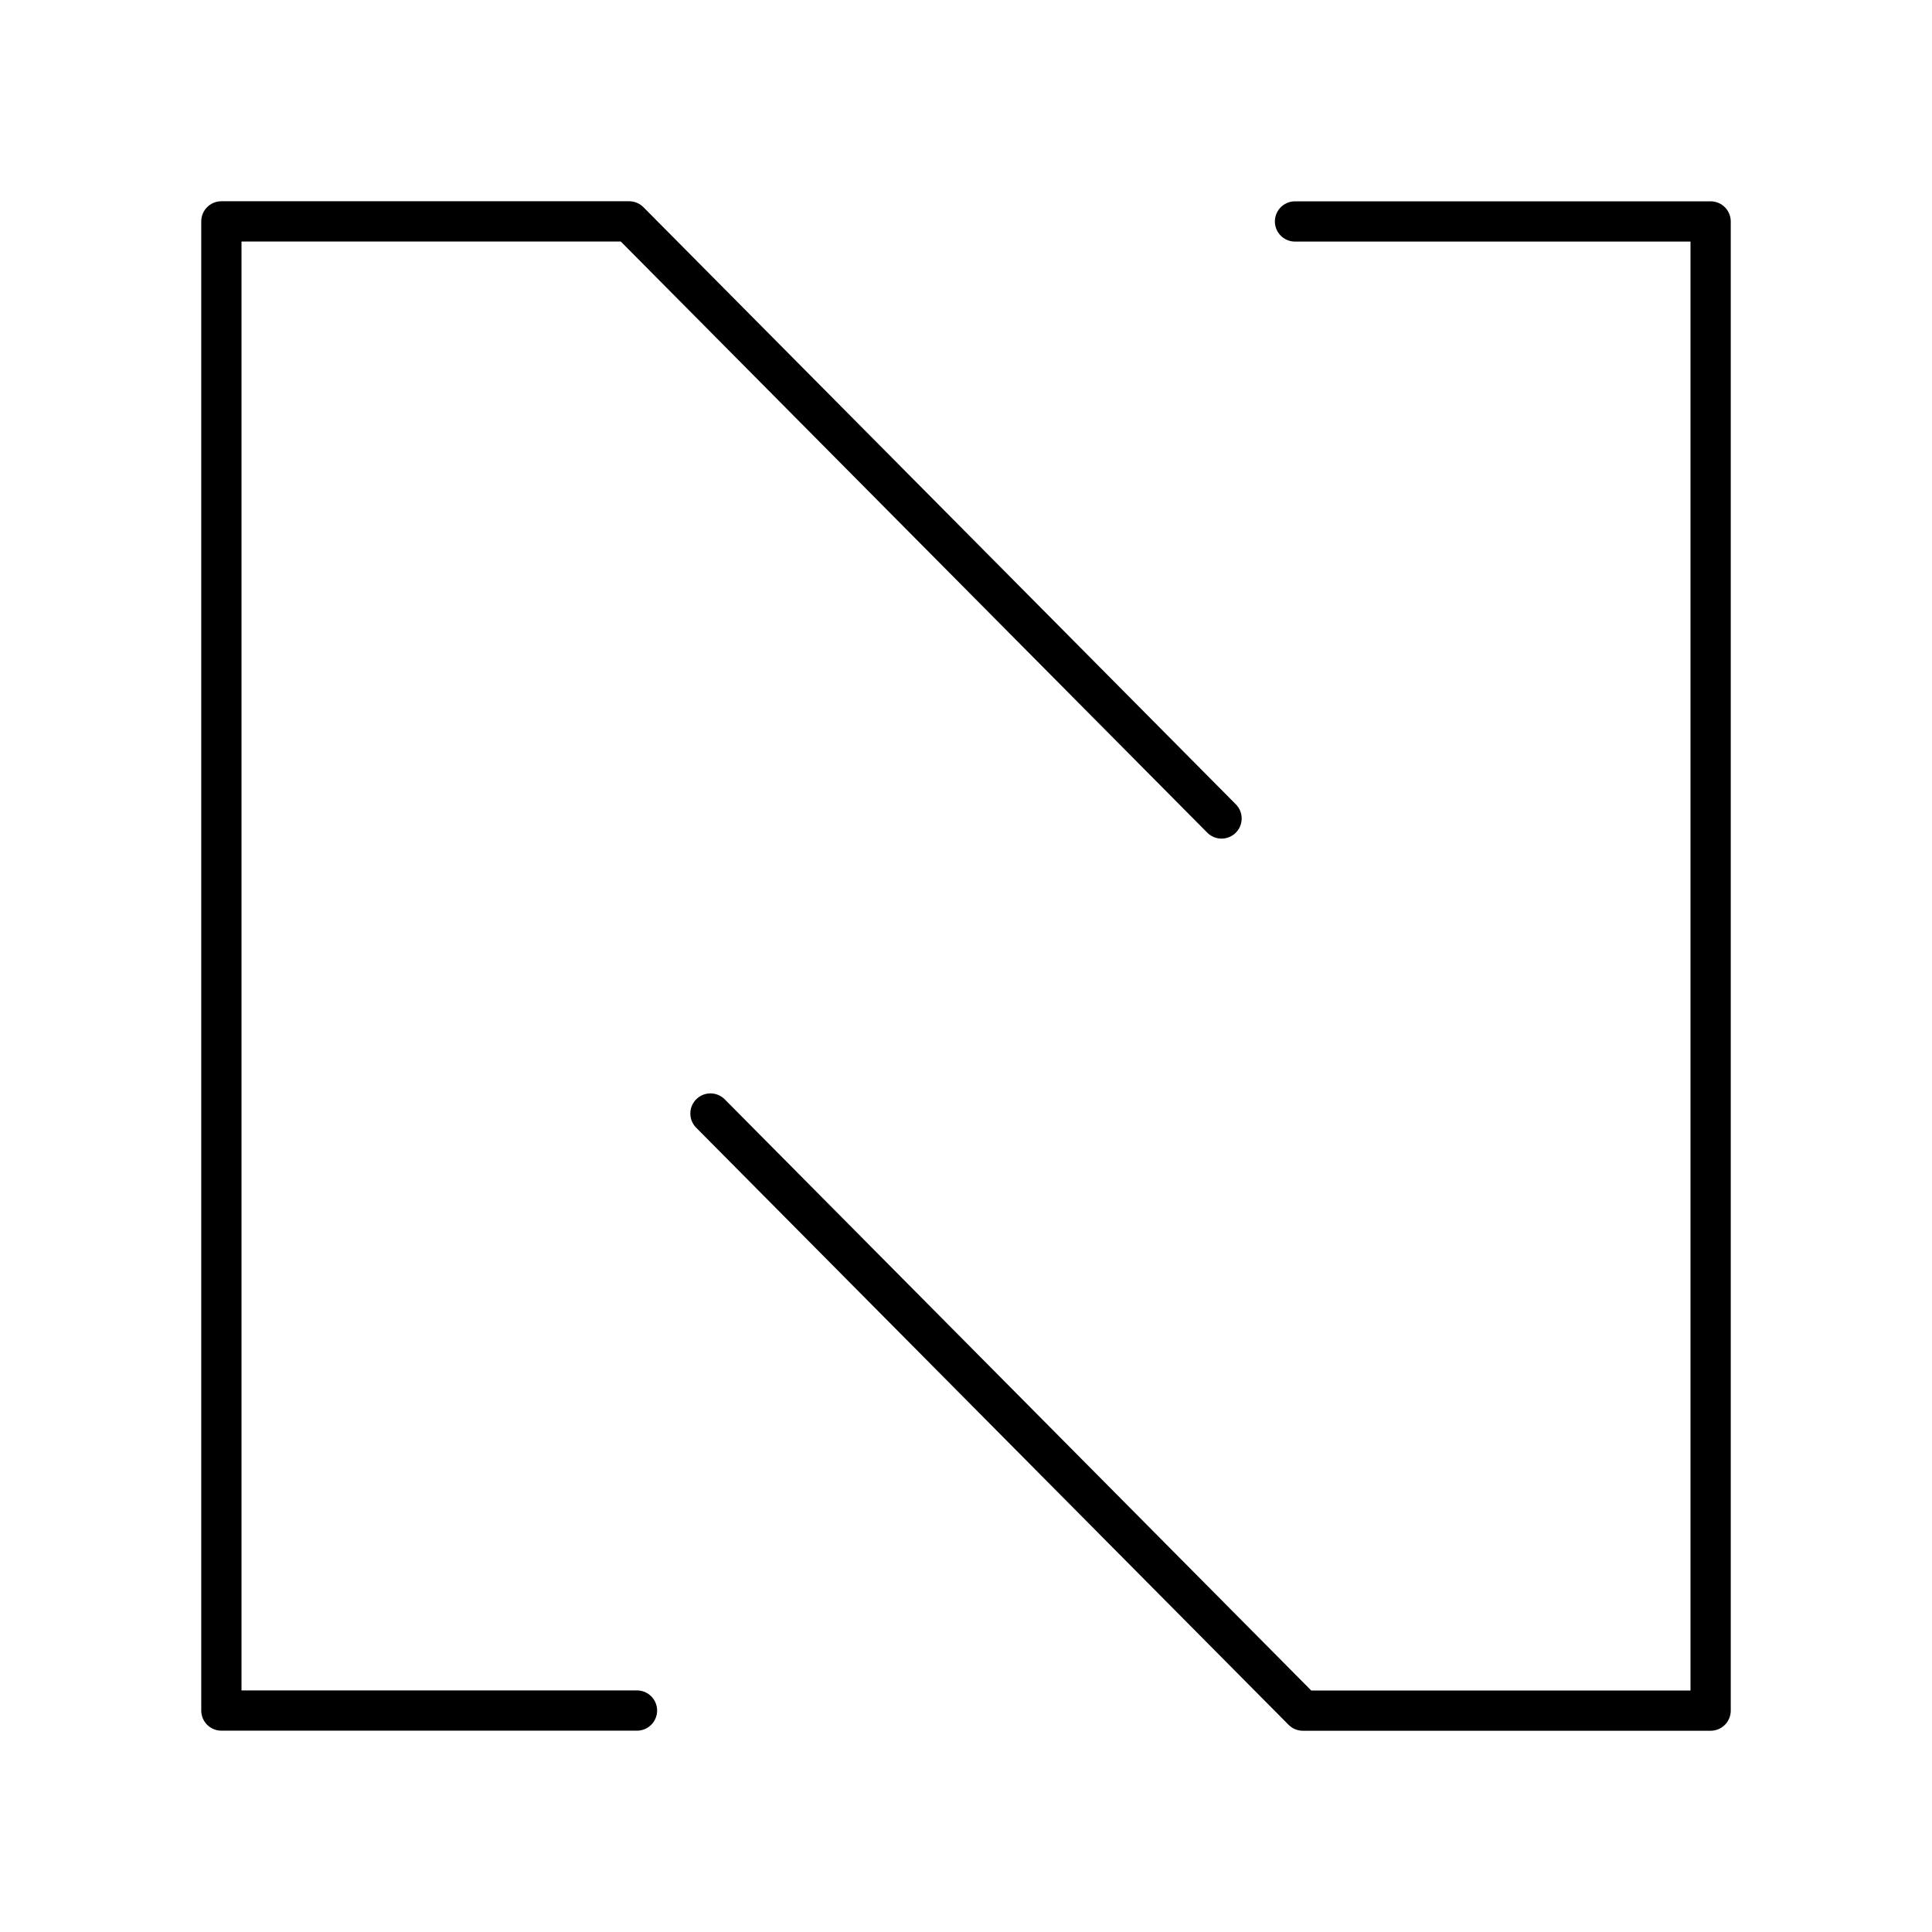 <?xml version="1.0" encoding="utf-8"?>
<svg width="800px" height="800px" viewBox="0 0 48 48" xmlns="http://www.w3.org/2000/svg"><defs><style>.a{fill:none;stroke:#000000;stroke-linecap:round;stroke-linejoin:round;}</style></defs><path class="a" d="M15.826,42.498H5.5V5.5H15.631L30.349,20.335"/><path class="a" d="M32.174,5.502H42.5V42.5H32.369L17.651,27.665"/></svg>